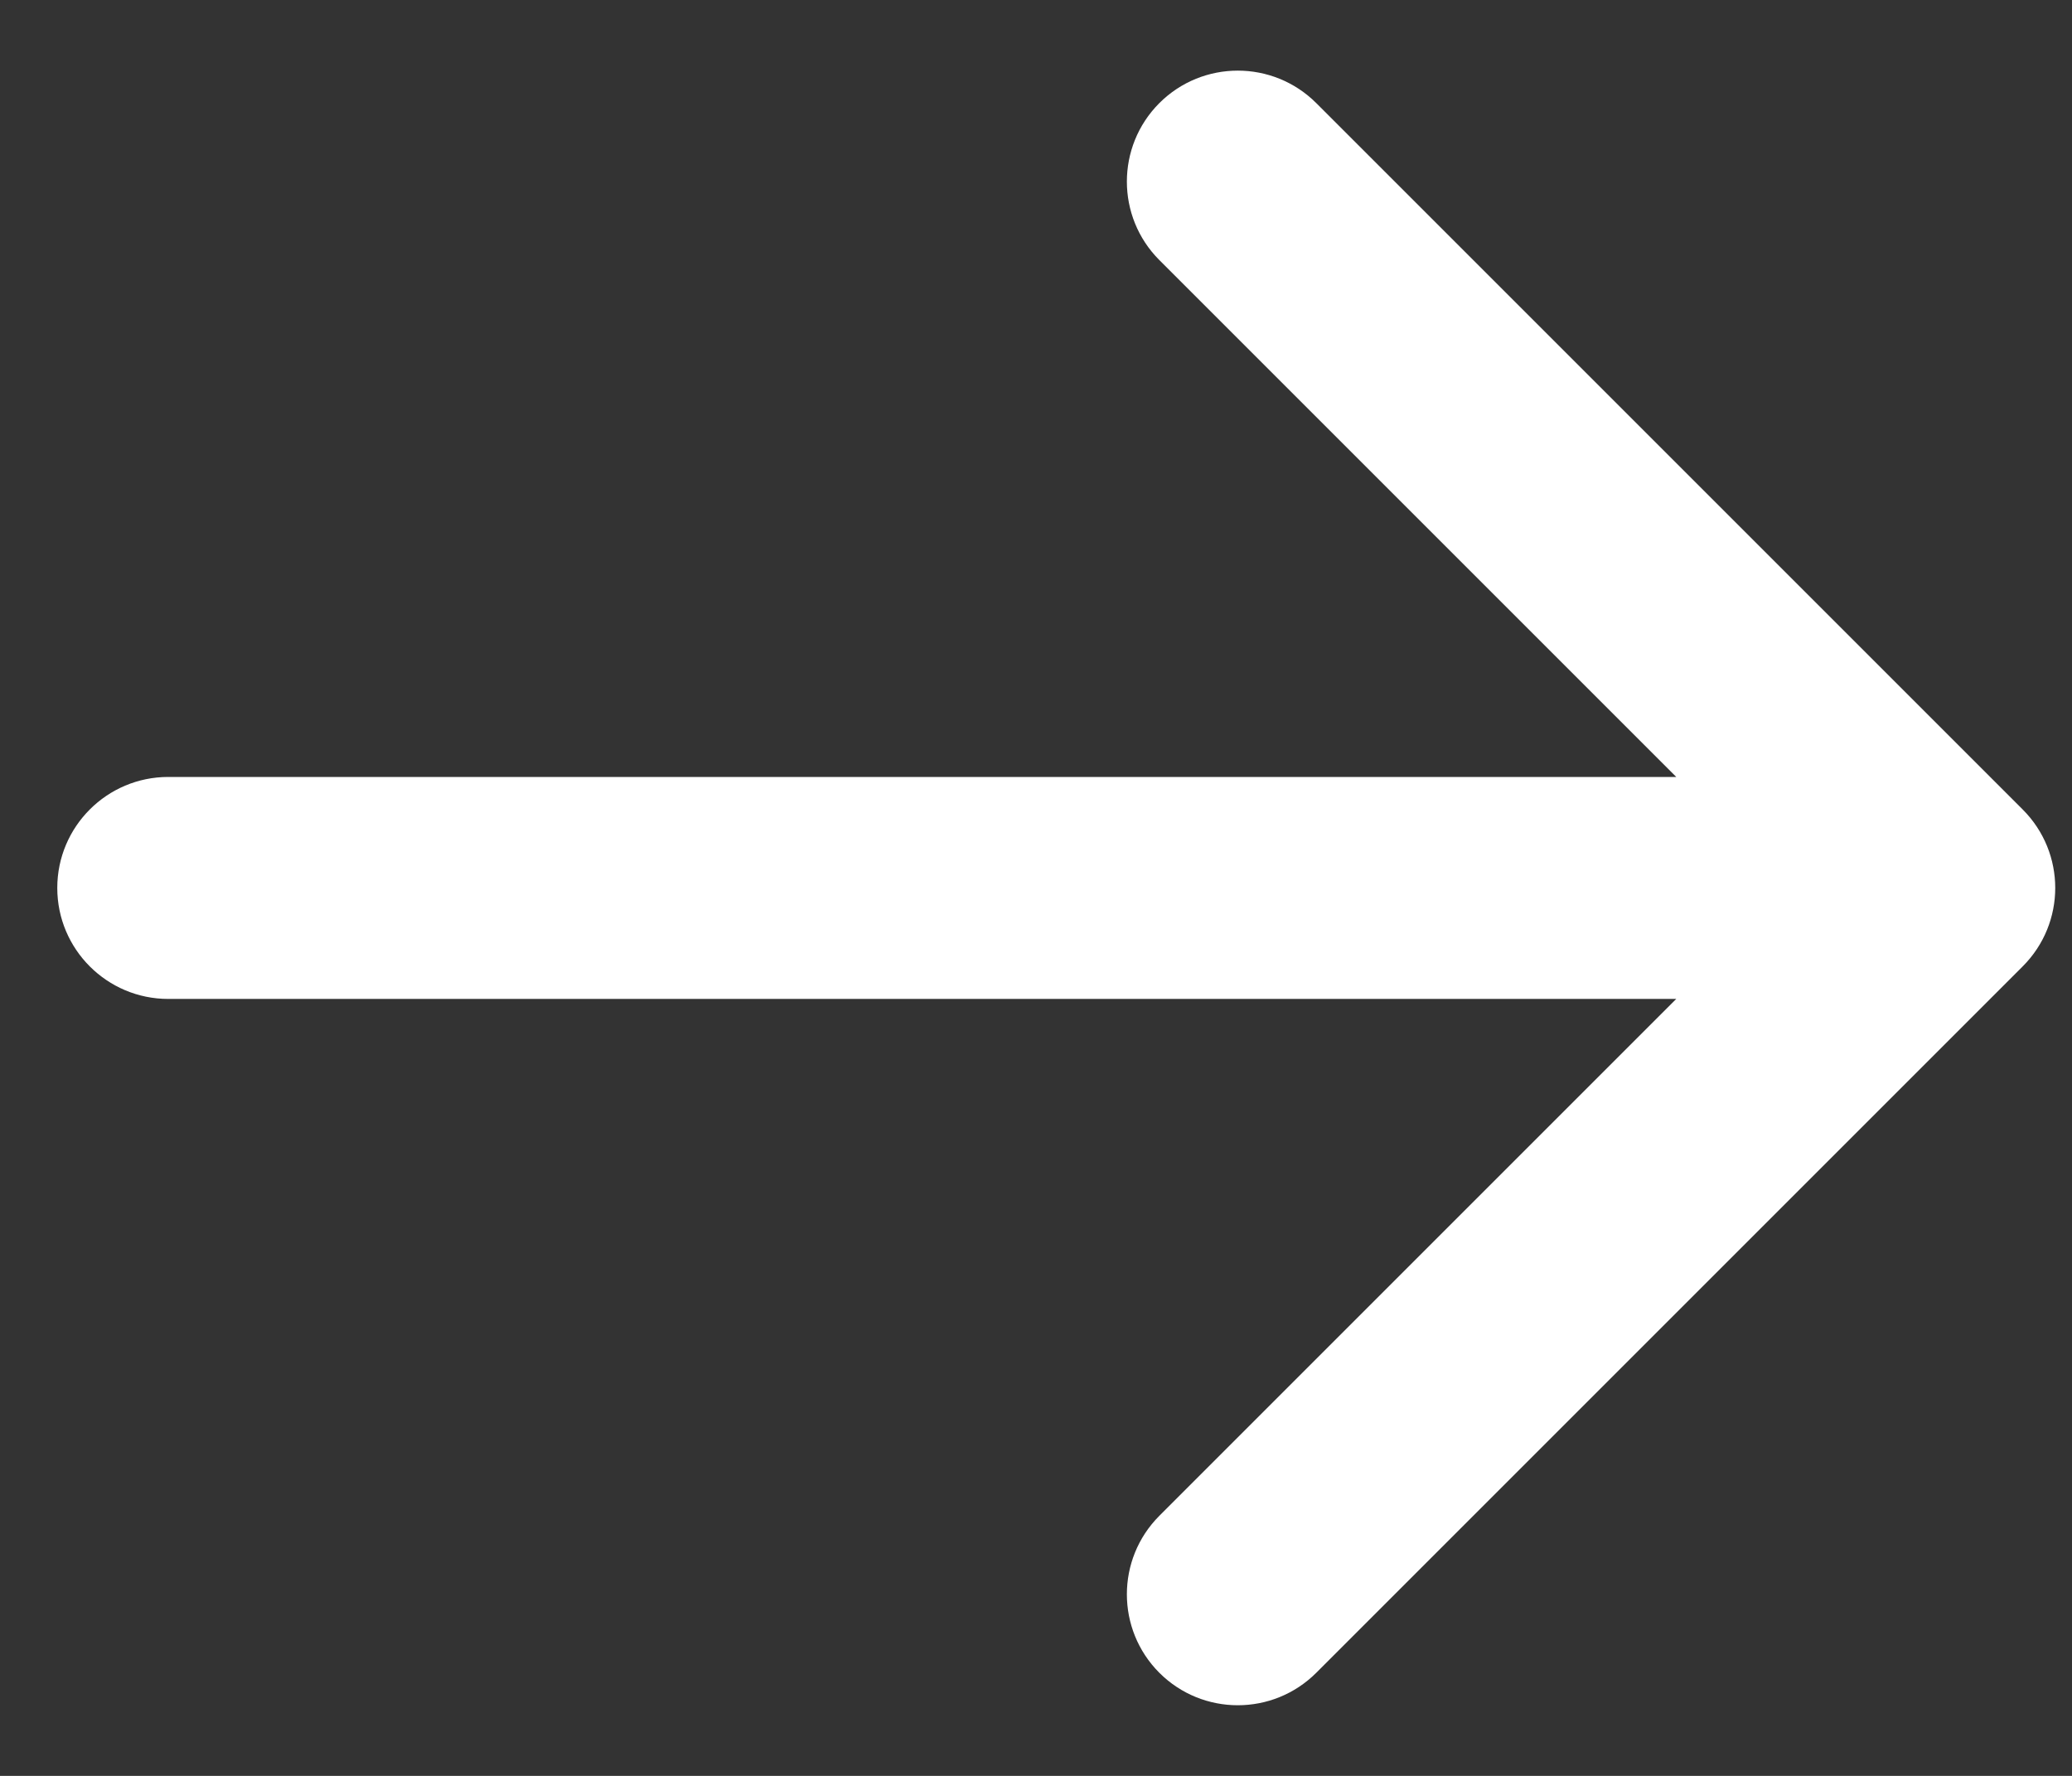 <svg width="14" height="12" viewBox="0 0 14 12" fill="none" xmlns="http://www.w3.org/2000/svg">
<rect x="0" y="0" width="14" height="12" fill="#333333" stroke="none"/>
<path d="M1.137 6.75C0.723 6.75 0.387 6.414 0.387 6C0.387 5.586 0.723 5.25 1.137 5.25L1.137 6.75ZM13.667 5.47C13.96 5.763 13.96 6.237 13.667 6.53L8.894 11.303C8.601 11.596 8.126 11.596 7.833 11.303C7.541 11.01 7.541 10.536 7.833 10.243L12.076 6L7.833 1.757C7.541 1.464 7.541 0.99 7.833 0.697C8.126 0.404 8.601 0.404 8.894 0.697L13.667 5.47ZM1.137 6L1.137 5.25L13.137 5.25V6V6.75L1.137 6.75L1.137 6Z" fill="white"/>
</svg>
